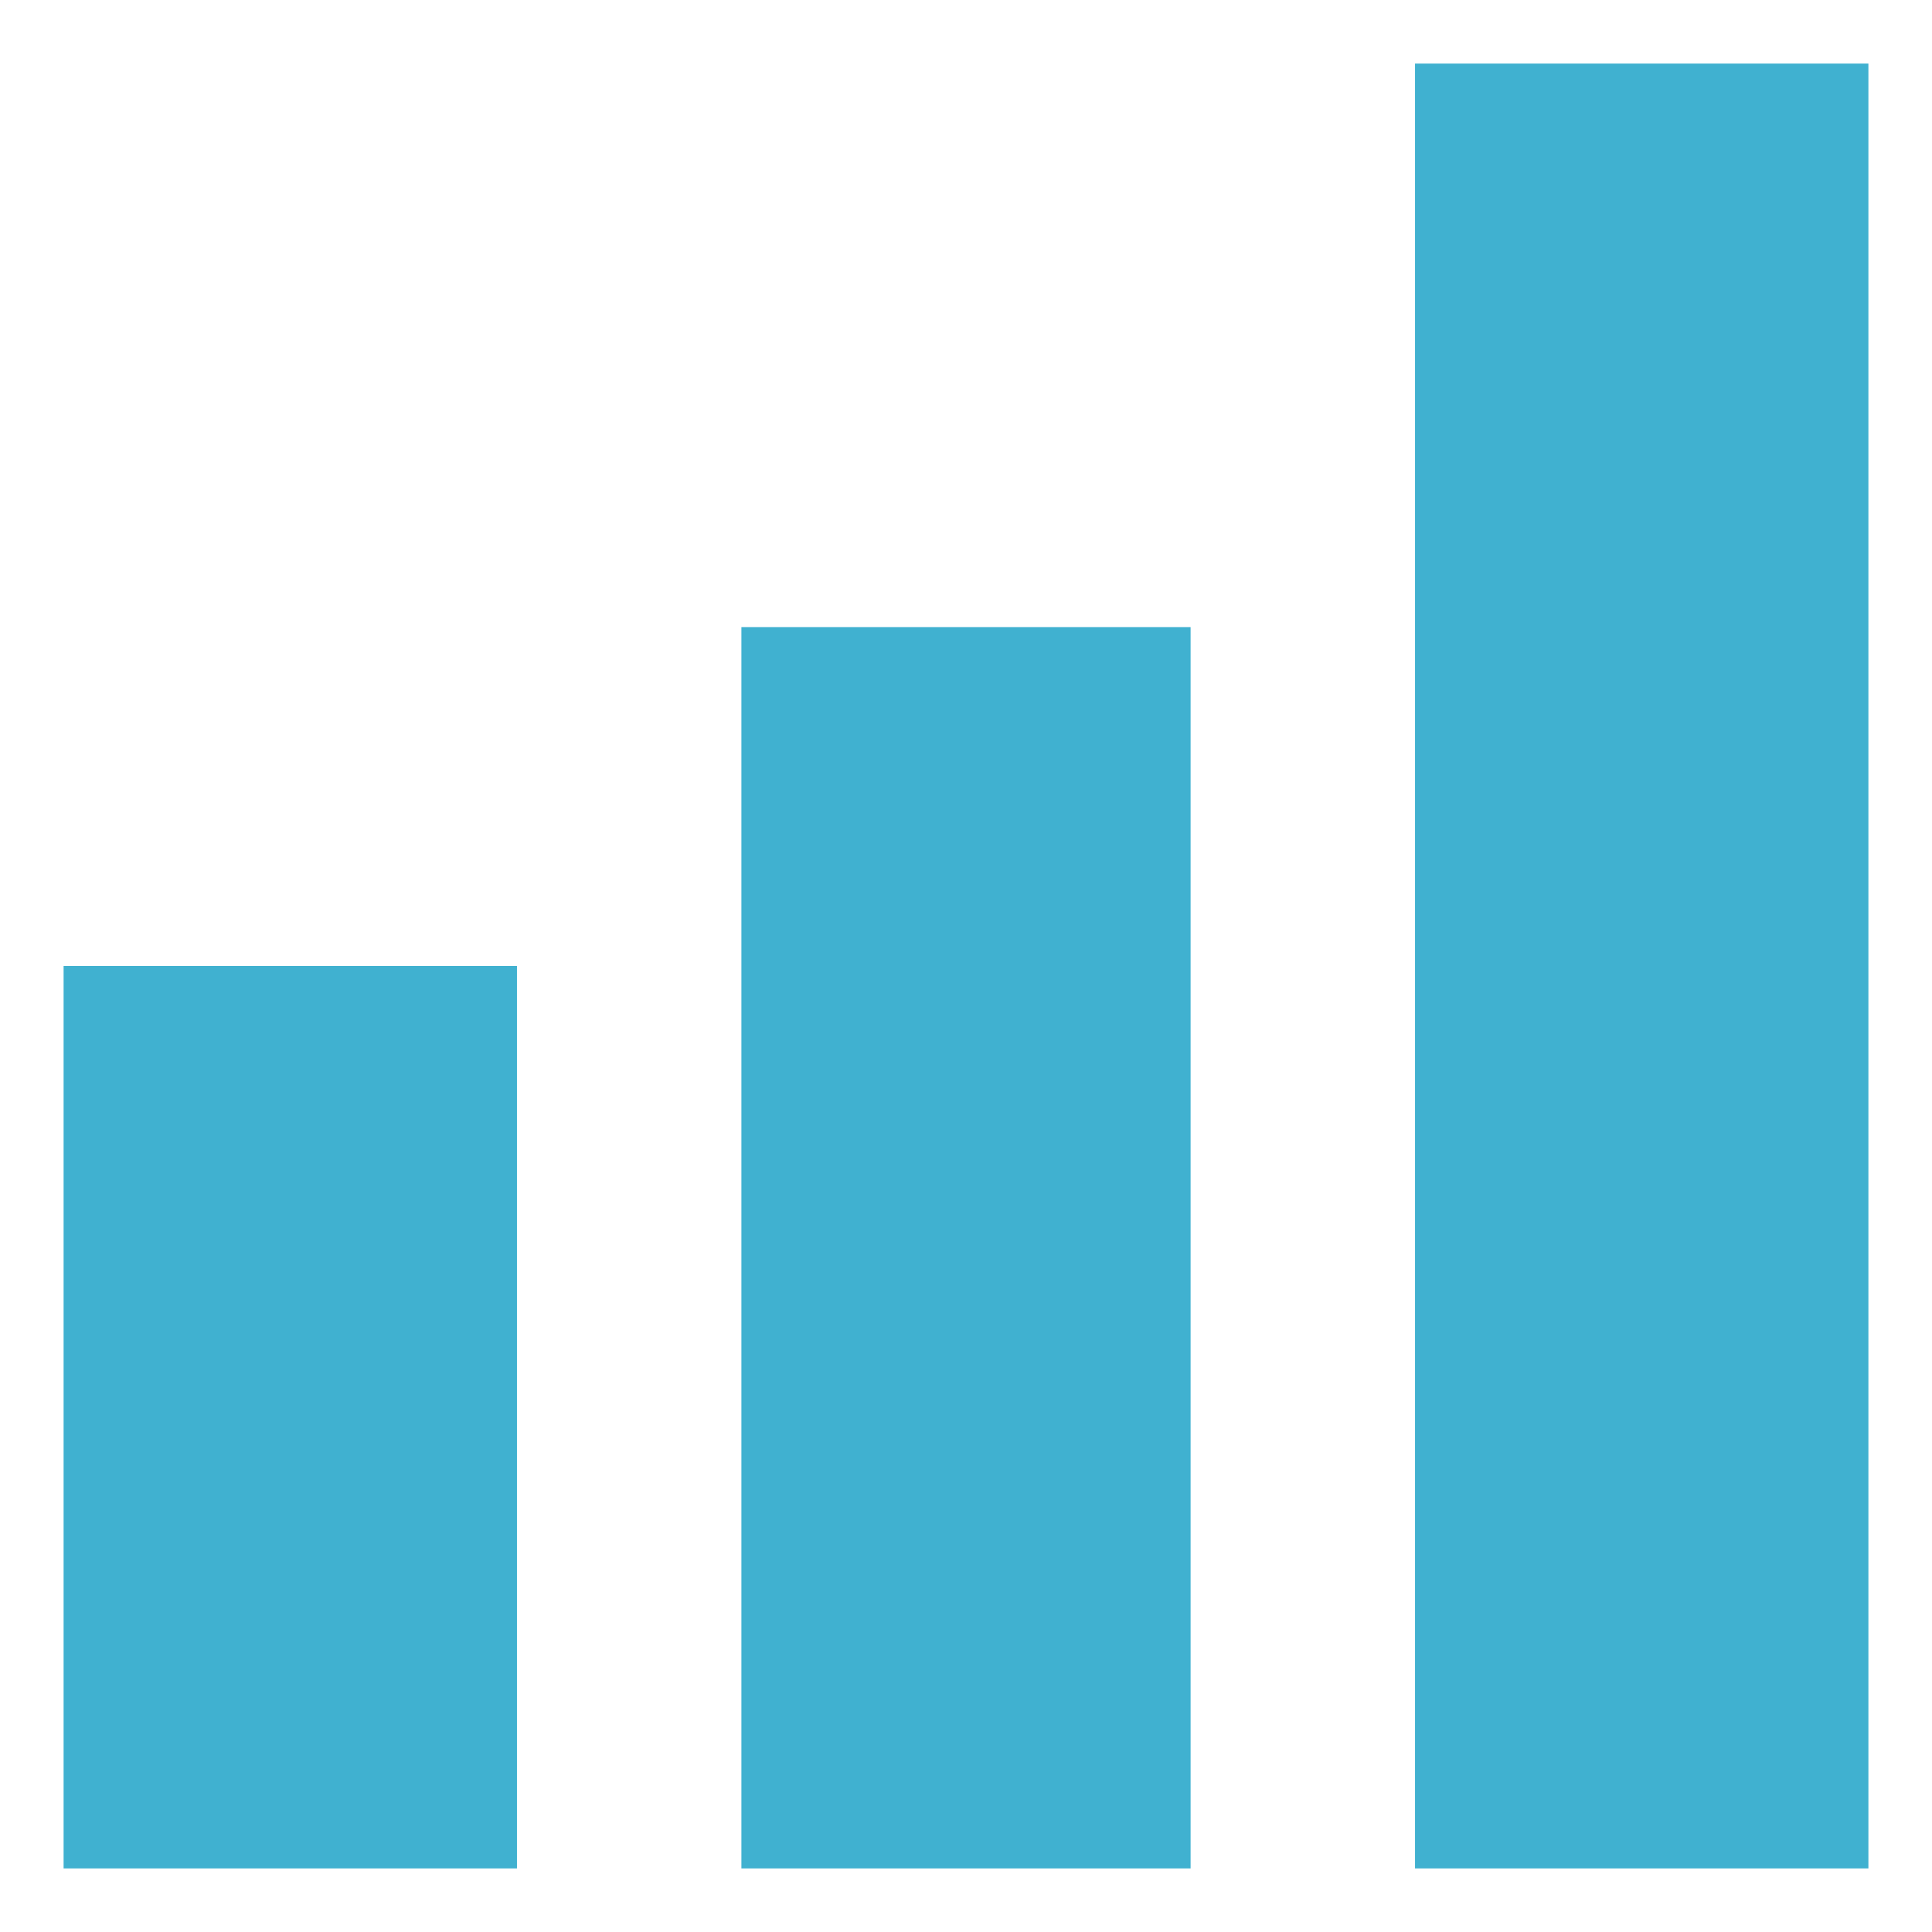 <svg width="12" height="12" viewBox="0 0 12 12" xmlns="http://www.w3.org/2000/svg">
	<g fill="#40b1d0" fill-rule="evenodd">
		<polygon points="11.605 11.605 8.789 11.605 8.789 0.395 11.605 0.395"/>
		<polygon points="7.395 11.605 4.605 11.605 4.605 3.895 7.395 3.895"/>
		<polygon points="3.211 11.605 0.395 11.605 0.395 6 3.211 6"/>
	</g>
</svg>